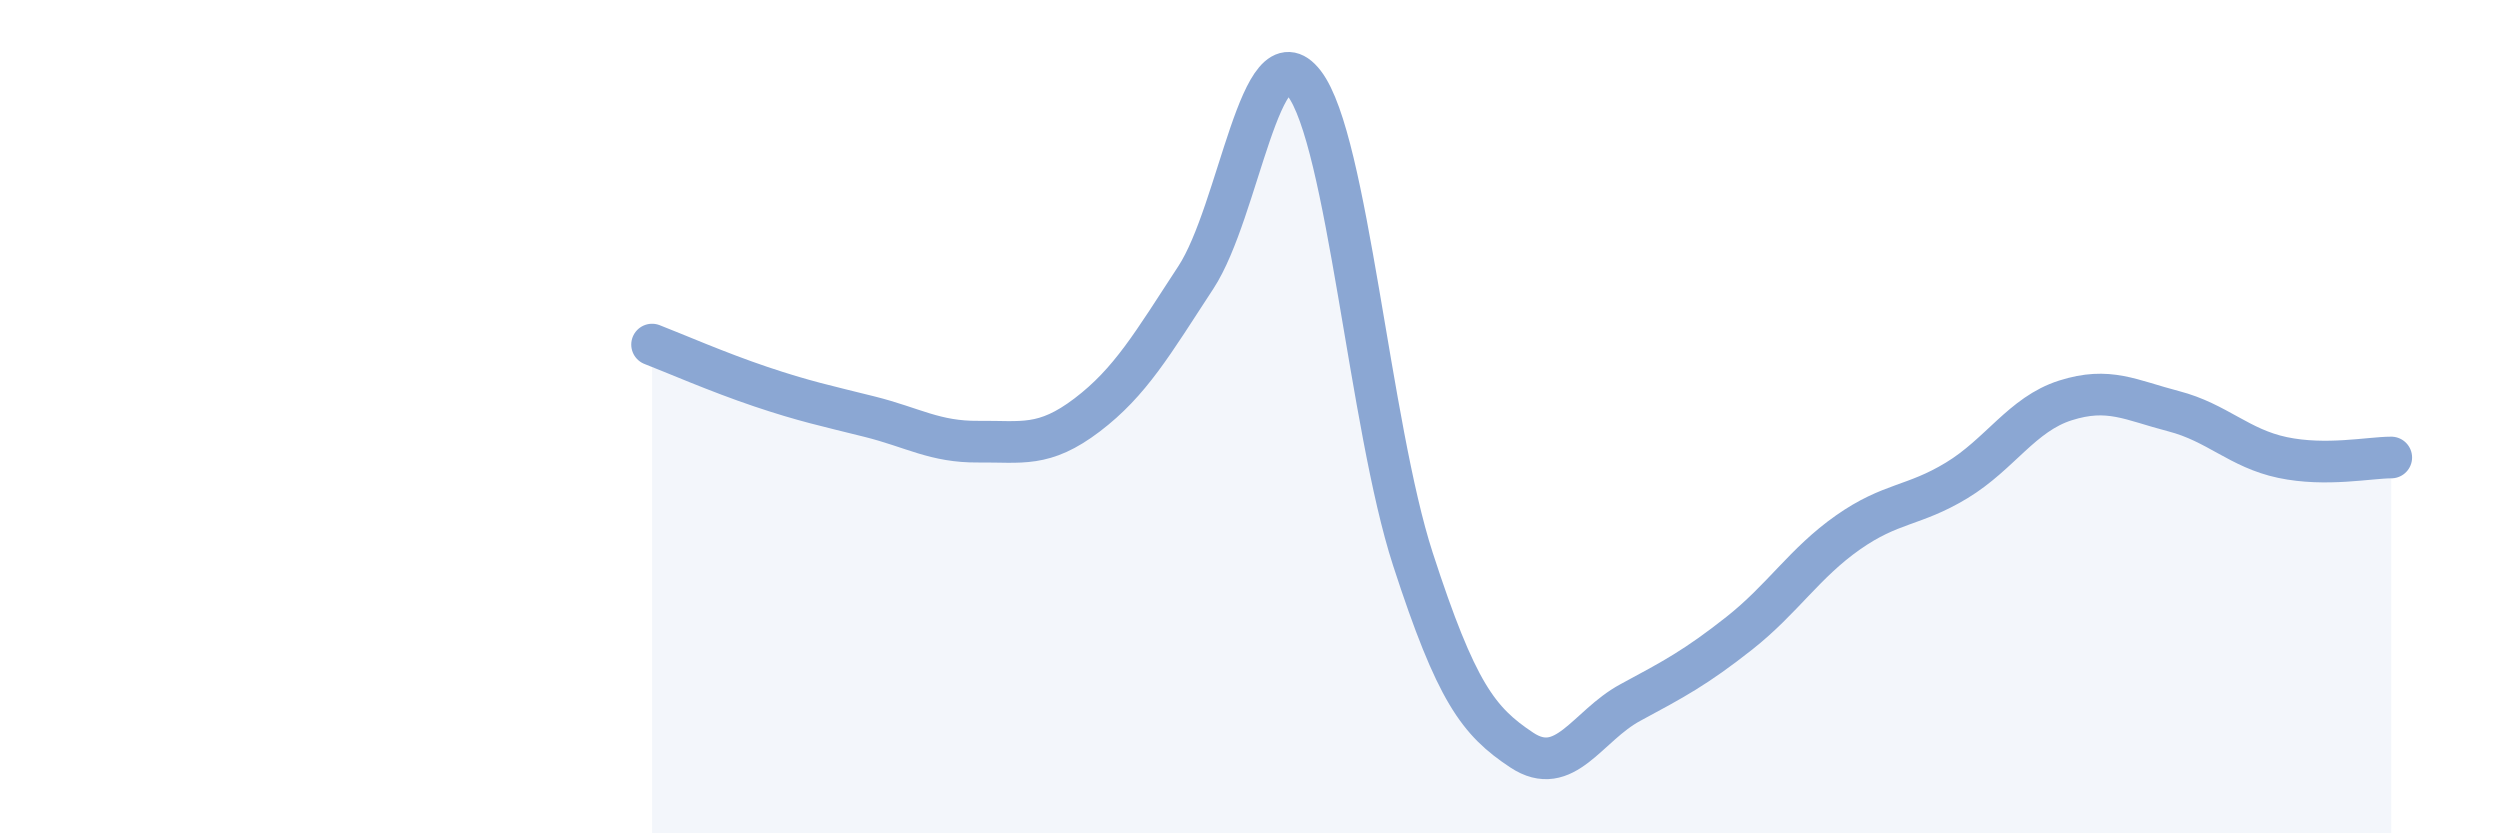 
    <svg width="60" height="20" viewBox="0 0 60 20" xmlns="http://www.w3.org/2000/svg">
      <path
        d="M 15.65,8.27 C 16.17,8.47 17.22,8.93 18.26,9.28 C 19.3,9.63 19.83,9.74 20.87,10 C 21.91,10.26 22.44,10.61 23.48,10.6 C 24.52,10.59 25.05,10.75 26.09,9.96 C 27.13,9.17 27.66,8.25 28.7,6.66 C 29.74,5.07 30.26,0.65 31.3,2 C 32.34,3.35 32.87,10.22 33.91,13.42 C 34.95,16.62 35.48,17.31 36.52,18 C 37.56,18.69 38.09,17.42 39.13,16.86 C 40.17,16.3 40.7,16.02 41.74,15.2 C 42.78,14.38 43.31,13.51 44.35,12.78 C 45.39,12.05 45.92,12.16 46.96,11.53 C 48,10.9 48.53,9.94 49.57,9.61 C 50.61,9.28 51.13,9.6 52.17,9.87 C 53.21,10.14 53.74,10.76 54.78,10.98 C 55.82,11.2 56.87,10.98 57.39,10.98L57.39 20L15.65 20Z"
        fill="#8ba7d3"
        opacity="0.1"
        stroke-linecap="round"
        stroke-linejoin="round"
      />
      <path
        d="M 15.65,8.27 C 16.17,8.47 17.22,8.93 18.26,9.28 C 19.3,9.63 19.83,9.74 20.87,10 C 21.91,10.26 22.44,10.61 23.48,10.6 C 24.52,10.59 25.05,10.75 26.09,9.96 C 27.13,9.17 27.66,8.25 28.7,6.66 C 29.74,5.07 30.26,0.65 31.3,2 C 32.34,3.35 32.87,10.22 33.91,13.42 C 34.95,16.62 35.48,17.31 36.52,18 C 37.56,18.69 38.09,17.42 39.13,16.86 C 40.17,16.3 40.7,16.02 41.74,15.2 C 42.78,14.38 43.31,13.51 44.35,12.78 C 45.39,12.05 45.92,12.16 46.96,11.53 C 48,10.9 48.53,9.94 49.57,9.61 C 50.61,9.28 51.13,9.6 52.17,9.87 C 53.21,10.14 53.74,10.76 54.78,10.98 C 55.82,11.2 56.87,10.98 57.39,10.98"
        stroke="#8ba7d3"
        stroke-width="1"
        fill="none"
        stroke-linecap="round"
        stroke-linejoin="round"
      />
    </svg>
  